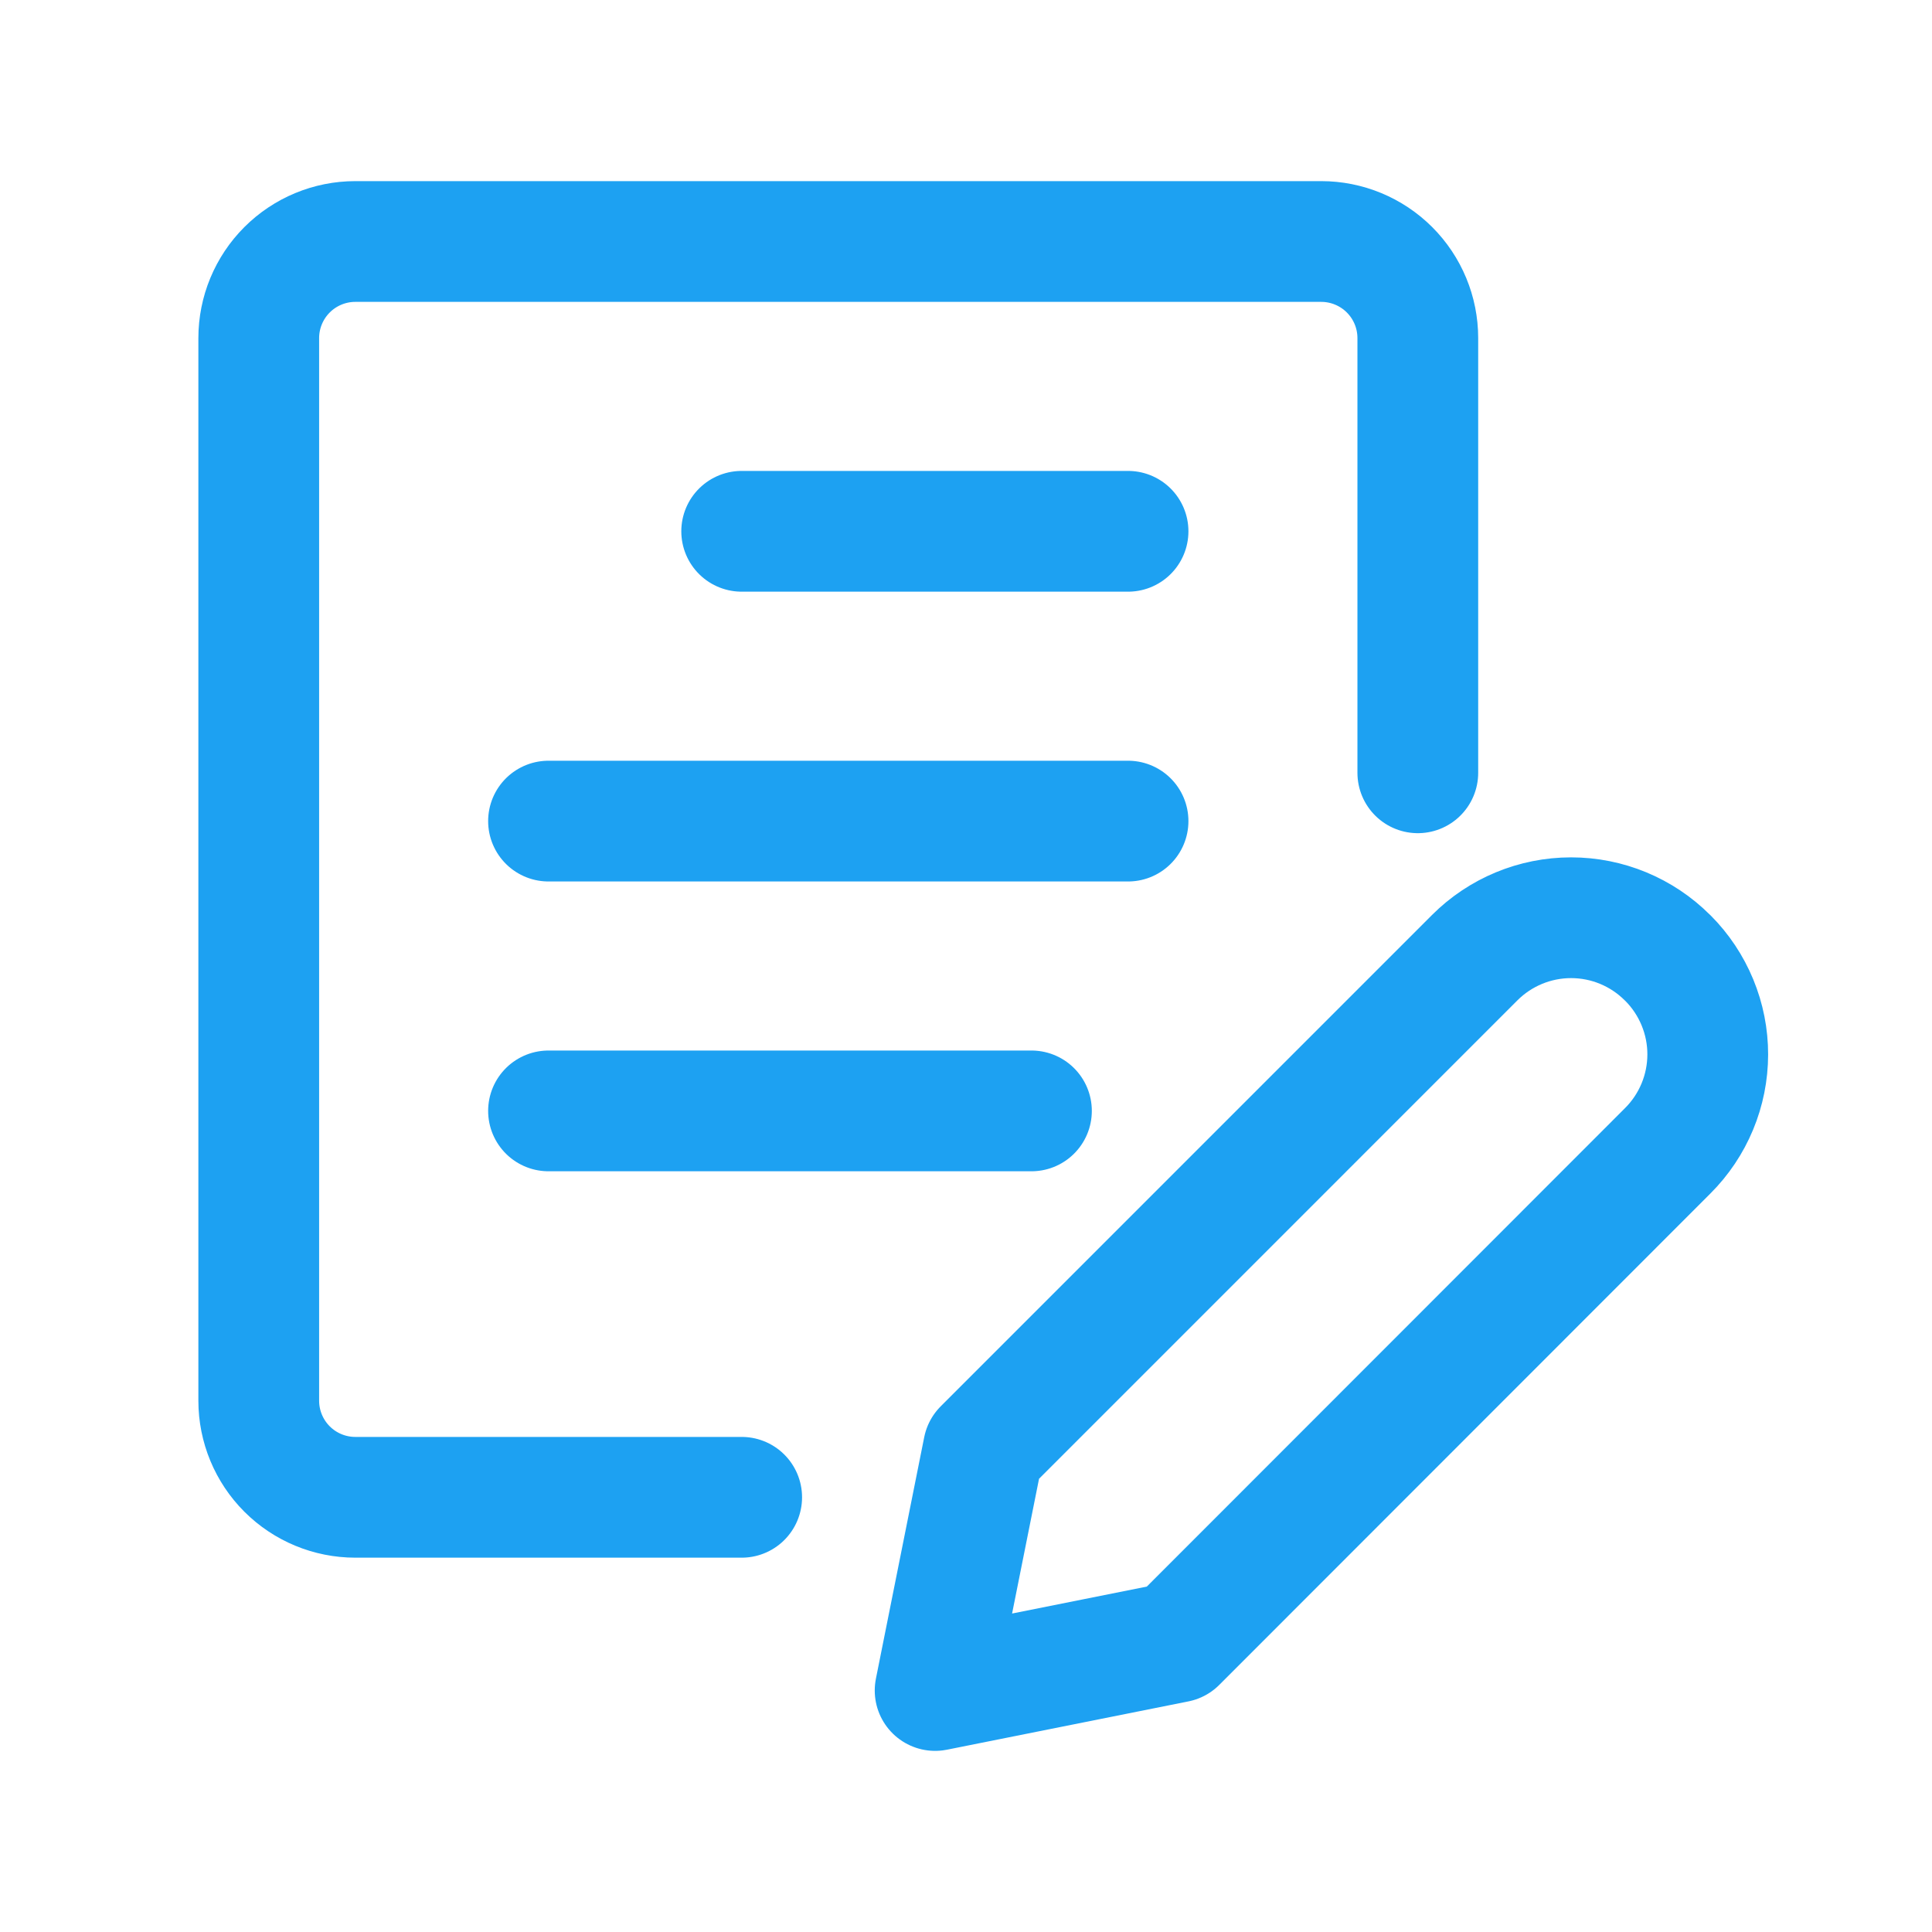 <svg xmlns="http://www.w3.org/2000/svg" width="56" height="56" viewBox="0 0 56 56" fill="none"><path d="M21.498 43.4H10.3C9.557 43.4 8.845 43.105 8.32 42.58C7.795 42.055 7.5 41.343 7.5 40.6V9.8C7.5 9.057 7.795 8.345 8.32 7.82C8.845 7.295 9.557 7 10.3 7H38.296C39.038 7 39.751 7.295 40.276 7.82C40.801 8.345 41.096 9.057 41.096 9.8V22.4M21.498 15.4H32.697M15.899 23.8H32.697M15.899 32.2H29.897M48.339 33.357L34.104 47.6L27.105 49L28.505 42L42.747 27.757C43.488 27.017 44.492 26.601 45.539 26.601C46.586 26.601 47.59 27.017 48.33 27.757L48.347 27.772C48.713 28.139 49.003 28.575 49.201 29.055C49.399 29.534 49.501 30.048 49.5 30.566C49.499 31.085 49.396 31.599 49.197 32.077C48.998 32.556 48.706 32.991 48.339 33.357Z" stroke="#1DA1F2" stroke-width="3.5" stroke-linecap="round" stroke-linejoin="round"></path></svg>